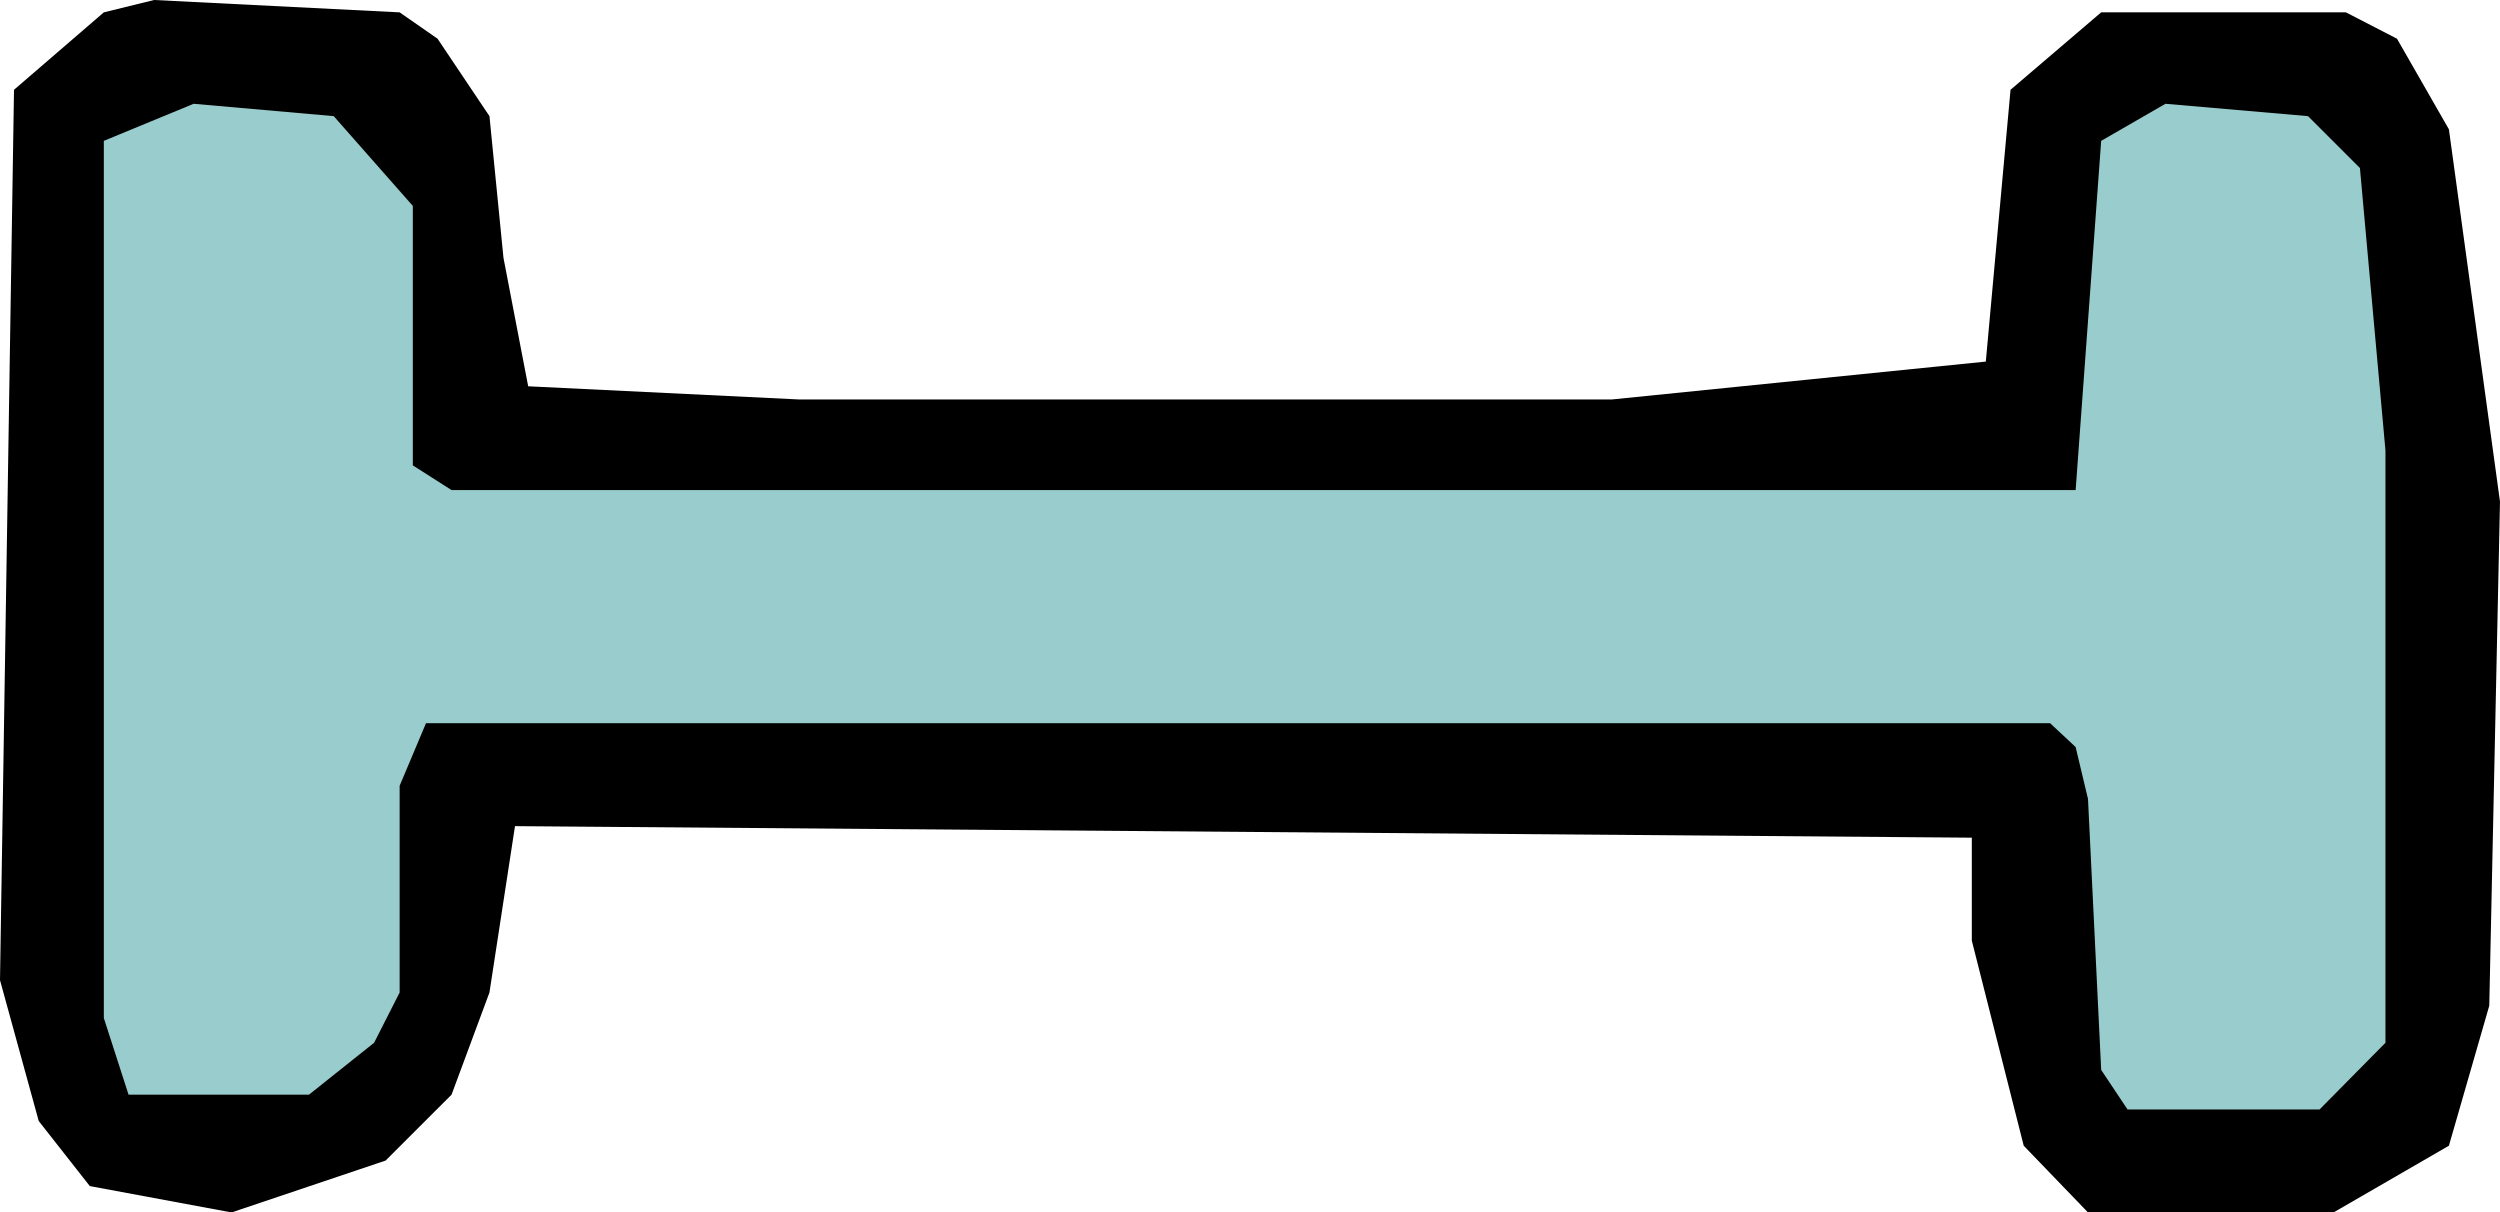 <?xml version="1.0" encoding="UTF-8" standalone="no"?>
<svg
   version="1.0"
   width="129.724mm"
   height="62.913mm"
   id="svg2"
   sodipodi:docname="Other 11.wmf"
   xmlns:inkscape="http://www.inkscape.org/namespaces/inkscape"
   xmlns:sodipodi="http://sodipodi.sourceforge.net/DTD/sodipodi-0.dtd"
   xmlns="http://www.w3.org/2000/svg"
   xmlns:svg="http://www.w3.org/2000/svg">
  <sodipodi:namedview
     id="namedview2"
     pagecolor="#ffffff"
     bordercolor="#000000"
     borderopacity="0.25"
     inkscape:showpageshadow="2"
     inkscape:pageopacity="0.0"
     inkscape:pagecheckerboard="0"
     inkscape:deskcolor="#d1d1d1"
     inkscape:document-units="mm" />
  <defs
     id="defs1">
    <pattern
       id="WMFhbasepattern"
       patternUnits="userSpaceOnUse"
       width="6"
       height="6"
       x="0"
       y="0" />
  </defs>
  <path
     style="fill:#000000;fill-opacity:1;fill-rule:evenodd;stroke:none"
     d="m 85.81,7.592 10.181,15.184 2.747,27.784 4.848,25.2 53.166,2.585 h 159.337 l 73.366,-7.431 4.848,-53.307 17.776,-15.184 h 47.995 l 10.019,5.169 10.181,17.769 10.019,73.015 -2.101,98.861 -7.918,27.461 -22.624,13.084 H 409.494 L 396.889,224.698 386.708,184.475 v -20.192 L 101,162.021 95.99,194.652 88.557,214.682 75.629,227.605 45.41,237.782 17.614,232.613 7.595,219.852 0,192.229 2.747,17.608 20.362,2.423 30.219,0 78.376,2.423 Z"
     id="path1" />
  <path
     style="fill:#99cccc;fill-opacity:1;fill-rule:evenodd;stroke:none"
     d="m 80.962,40.384 v 50.884 l 7.595,4.846 h 318.513 l 5.01,-68.492 12.605,-7.269 27.957,2.423 10.181,10.177 5.01,55.407 V 204.506 l -12.928,13.084 h -37.653 l -5.171,-7.754 -2.586,-53.146 -2.424,-10.177 -5.01,-4.685 H 83.547 l -5.171,12.277 v 40.546 l -5.01,9.854 -12.766,10.177 H 25.21 L 20.362,199.659 V 27.623 l 17.614,-7.269 27.472,2.423 z"
     id="path2" />
</svg>

